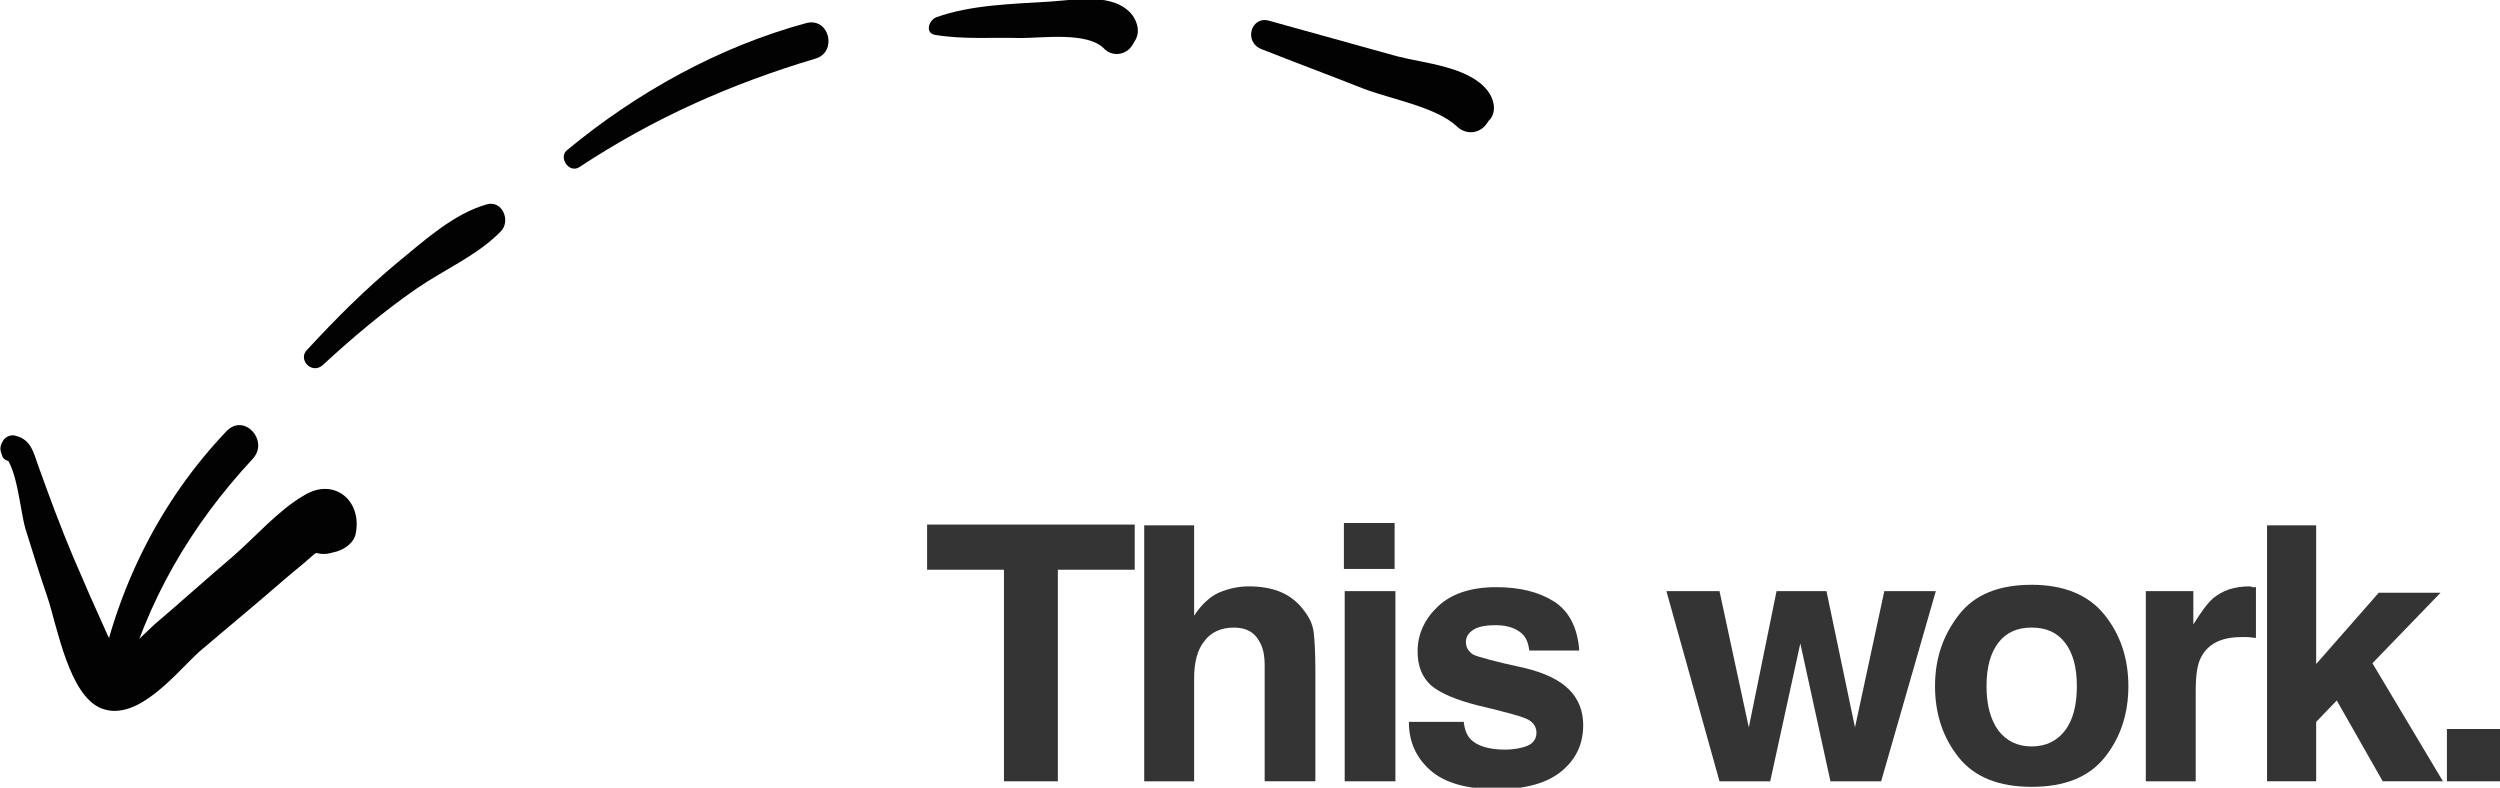 <?xml version="1.0" encoding="utf-8"?>
<!-- Generator: Adobe Illustrator 25.3.1, SVG Export Plug-In . SVG Version: 6.00 Build 0)  -->
<svg version="1.1" id="Layer_1" xmlns="http://www.w3.org/2000/svg" xmlns:xlink="http://www.w3.org/1999/xlink" x="0px" y="0px"
	 viewBox="0 0 315.5 99.4" style="enable-background:new 0 0 315.5 99.4;" xml:space="preserve">
<style type="text/css">
	.st0{fill:#343434;}
	.st1{fill:#020203;}
</style>
<g>
	<g>
		<path class="st0" d="M143.2,66.2v5.7h-9.7v26.7h-6.8V71.9h-9.7v-5.7H143.2z"/>
		<path class="st0" d="M161.6,74.7c1.2,0.5,2.2,1.3,3,2.4c0.7,0.9,1.1,1.8,1.2,2.8c0.1,0.9,0.2,2.5,0.2,4.6v14.1h-6.4V84
			c0-1.3-0.2-2.3-0.7-3.1c-0.6-1.1-1.6-1.7-3.2-1.7c-1.6,0-2.9,0.6-3.7,1.7c-0.9,1.1-1.3,2.7-1.3,4.7v13h-6.3V66.3h6.3v11.4
			c0.9-1.4,2-2.4,3.1-2.9c1.2-0.5,2.4-0.8,3.8-0.8C159,74,160.4,74.2,161.6,74.7z"/>
		<path class="st0" d="M176,71.8h-6.4V66h6.4V71.8z M169.7,74.6h6.4v24h-6.4V74.6z"/>
		<path class="st0" d="M184.7,90.9c0.1,1.1,0.4,1.9,0.9,2.4c0.8,0.8,2.2,1.3,4.3,1.3c1.2,0,2.2-0.2,2.9-0.5s1.1-0.9,1.1-1.6
			c0-0.7-0.3-1.2-0.9-1.6c-0.6-0.4-2.8-1-6.6-1.9c-2.7-0.7-4.6-1.5-5.8-2.5c-1.1-1-1.7-2.4-1.7-4.3c0-2.2,0.9-4.1,2.6-5.7
			c1.7-1.6,4.2-2.4,7.3-2.4c3,0,5.4,0.6,7.3,1.8c1.9,1.2,3,3.3,3.2,6.2h-6.3c-0.1-0.8-0.3-1.4-0.7-1.9c-0.7-0.8-1.9-1.3-3.5-1.3
			c-1.4,0-2.3,0.2-2.9,0.6s-0.9,0.9-0.9,1.5c0,0.7,0.3,1.2,0.9,1.6c0.6,0.3,2.8,0.9,6.5,1.7c2.5,0.6,4.4,1.5,5.6,2.7
			c1.2,1.2,1.8,2.7,1.8,4.5c0,2.4-0.9,4.3-2.7,5.8c-1.8,1.5-4.5,2.3-8.2,2.3c-3.8,0-6.6-0.8-8.4-2.4c-1.8-1.6-2.7-3.6-2.7-6.1H184.7
			z"/>
		<path class="st0" d="M224.2,74.6h6.3l3.6,17.2l3.7-17.2h6.5l-6.9,24H231l-3.8-17.4l-3.8,17.4H217l-6.7-24h6.7l3.7,17.2L224.2,74.6
			z"/>
		<path class="st0" d="M265.6,95.6c-2,2.5-5.1,3.7-9.2,3.7c-4.1,0-7.2-1.2-9.2-3.7s-3-5.5-3-9c0-3.5,1-6.4,3-9s5.1-3.8,9.2-3.8
			c4.1,0,7.2,1.3,9.2,3.8s3,5.5,3,9C268.6,90.1,267.6,93.1,265.6,95.6z M260.6,92.2c1-1.3,1.5-3.2,1.5-5.6c0-2.4-0.5-4.2-1.5-5.5
			c-1-1.3-2.4-1.9-4.2-1.9s-3.2,0.6-4.2,1.9c-1,1.3-1.5,3.1-1.5,5.5c0,2.4,0.5,4.2,1.5,5.6c1,1.3,2.4,2,4.2,2S259.6,93.5,260.6,92.2
			z"/>
		<path class="st0" d="M284.2,74.1c0.1,0,0.3,0,0.5,0v6.4c-0.4,0-0.7-0.1-1.1-0.1c-0.3,0-0.6,0-0.7,0c-2.5,0-4.2,0.8-5.1,2.5
			c-0.5,0.9-0.7,2.3-0.7,4.3v11.4h-6.3v-24h6v4.2c1-1.6,1.8-2.7,2.5-3.3c1.2-1,2.7-1.5,4.6-1.5C284,74,284.1,74,284.2,74.1z"/>
		<path class="st0" d="M286.1,66.3h6.2v17.5l7.9-9h7.8l-8.6,8.9l8.9,14.9h-7.6l-5.8-10.2l-2.6,2.7v7.5h-6.2V66.3z"/>
		<path class="st0" d="M308.8,92h6.7v6.6h-6.7V92z"/>
	</g>
	<g>
		<g>
			<g>
				<path class="st1" d="M2.2,56.2c0,0.5,0,1,0,1.5c-0.6-0.1-1.2-0.2-1.7-0.3c1.7,1.8,2,6.8,2.7,9.3c0.9,2.9,1.8,5.8,2.8,8.7
					c1.2,3.6,2.7,12.4,6.8,14c4.6,1.8,9.5-4.6,12.4-7.2c2.8-2.4,5.6-4.7,8.4-7.1c1.5-1.3,3-2.6,4.6-3.9c0.5-0.4,1-0.9,1.5-1.3
					c2.1-1,2-1.7-0.2-2c-0.2-1-0.5-2.1-0.7-3.1c-0.1,0.3-0.1,0.5-0.2,0.8c0.8-0.8,1.6-1.5,2.4-2.3c0.5,0.3,1,0.5,1.5,0.8
					c-1.2-2-4.3-1.8-5,0.5c-0.5,1.8-0.2,2.8,1.1,4.3c0.7,0.9,2,1.2,3.1,0.9c0.3-0.1,0.5-0.1,0.8-0.2c1-0.3,2.2-1.1,2.4-2.3
					c0.8-4.1-2.7-7.1-6.5-4.8c-3.3,1.9-6.2,5.3-9.1,7.8c-3.3,2.8-6.5,5.7-9.8,8.5c-1.4,1.3-2.9,2.9-4.5,3.9c-1.1,0.6-1,0.9,0.2,0.8
					c-0.5-1.1-1-2.2-1.6-3.3c-1.5-3.3-3-6.7-4.4-10c-1.6-3.8-3-7.6-4.4-11.5C4.2,57,3.9,55.5,2,55c-0.6-0.2-1.3,0.1-1.6,0.6
					c-0.5,0.8-0.4,1.2-0.1,2c0.2,0.5,0.9,0.7,1.4,0.6c0.1,0,0.2,0,0.3,0C2.8,58.1,3.1,56.6,2.2,56.2L2.2,56.2z"/>
			</g>
		</g>
		<g>
			<g>
				<path class="st1" d="M15.5,87.1c3-11.2,8.5-20.7,16.4-29.2c2.1-2.3-1.1-5.8-3.3-3.5c-8.4,8.8-13.9,19.9-16.2,31.8
					C12,88.2,14.9,89.1,15.5,87.1L15.5,87.1z"/>
			</g>
		</g>
		<g>
			<g>
				<path class="st1" d="M40.7,46.1c3.8-3.5,7.7-6.8,11.9-9.7c3.5-2.4,7.7-4.2,10.6-7.2c1.3-1.3,0.2-4-1.8-3.4
					c-4.2,1.2-7.9,4.6-11.2,7.3c-4.1,3.4-7.8,7.1-11.4,11C37.5,45.3,39.3,47.3,40.7,46.1L40.7,46.1z"/>
			</g>
		</g>
		<g>
			<g>
				<path class="st1" d="M73.1,21.1c9.4-6.2,19.1-10.5,29.8-13.7c2.8-0.8,1.8-5.2-1.1-4.5c-11.1,3-21.5,8.8-30.3,16.1
					C70.5,19.9,71.8,21.9,73.1,21.1L73.1,21.1z"/>
			</g>
		</g>
		<g>
			<g>
				<path class="st1" d="M118,4.4c3.6,0.6,7.2,0.3,10.8,0.4c2.8,0,8.4-0.8,10.5,1.3c1,1.1,2.8,0.9,3.6-0.4c0.1-0.2,0.2-0.3,0.3-0.5
					c0.7-1.1,0.4-2.3-0.3-3.3c-2.3-2.9-7.2-1.9-10.4-1.7c-4.7,0.3-10,0.4-14.4,2C117.1,2.7,116.8,4.2,118,4.4L118,4.4z"/>
			</g>
		</g>
		<g>
			<g>
				<path class="st1" d="M159.2,6.2c4.3,1.7,8.6,3.3,12.9,5c3.4,1.3,9.1,2.3,11.7,4.7c1.2,1.2,3,1,3.9-0.4c0.1-0.2,0.2-0.3,0.4-0.5
					c0.8-1.1,0.4-2.6-0.4-3.6c-2.4-3-7.9-3.4-11.4-4.3c-5.4-1.5-10.8-3-16.2-4.5C157.9,2,156.9,5.3,159.2,6.2L159.2,6.2z"/>
			</g>
		</g>
	</g>
</g>
</svg>
